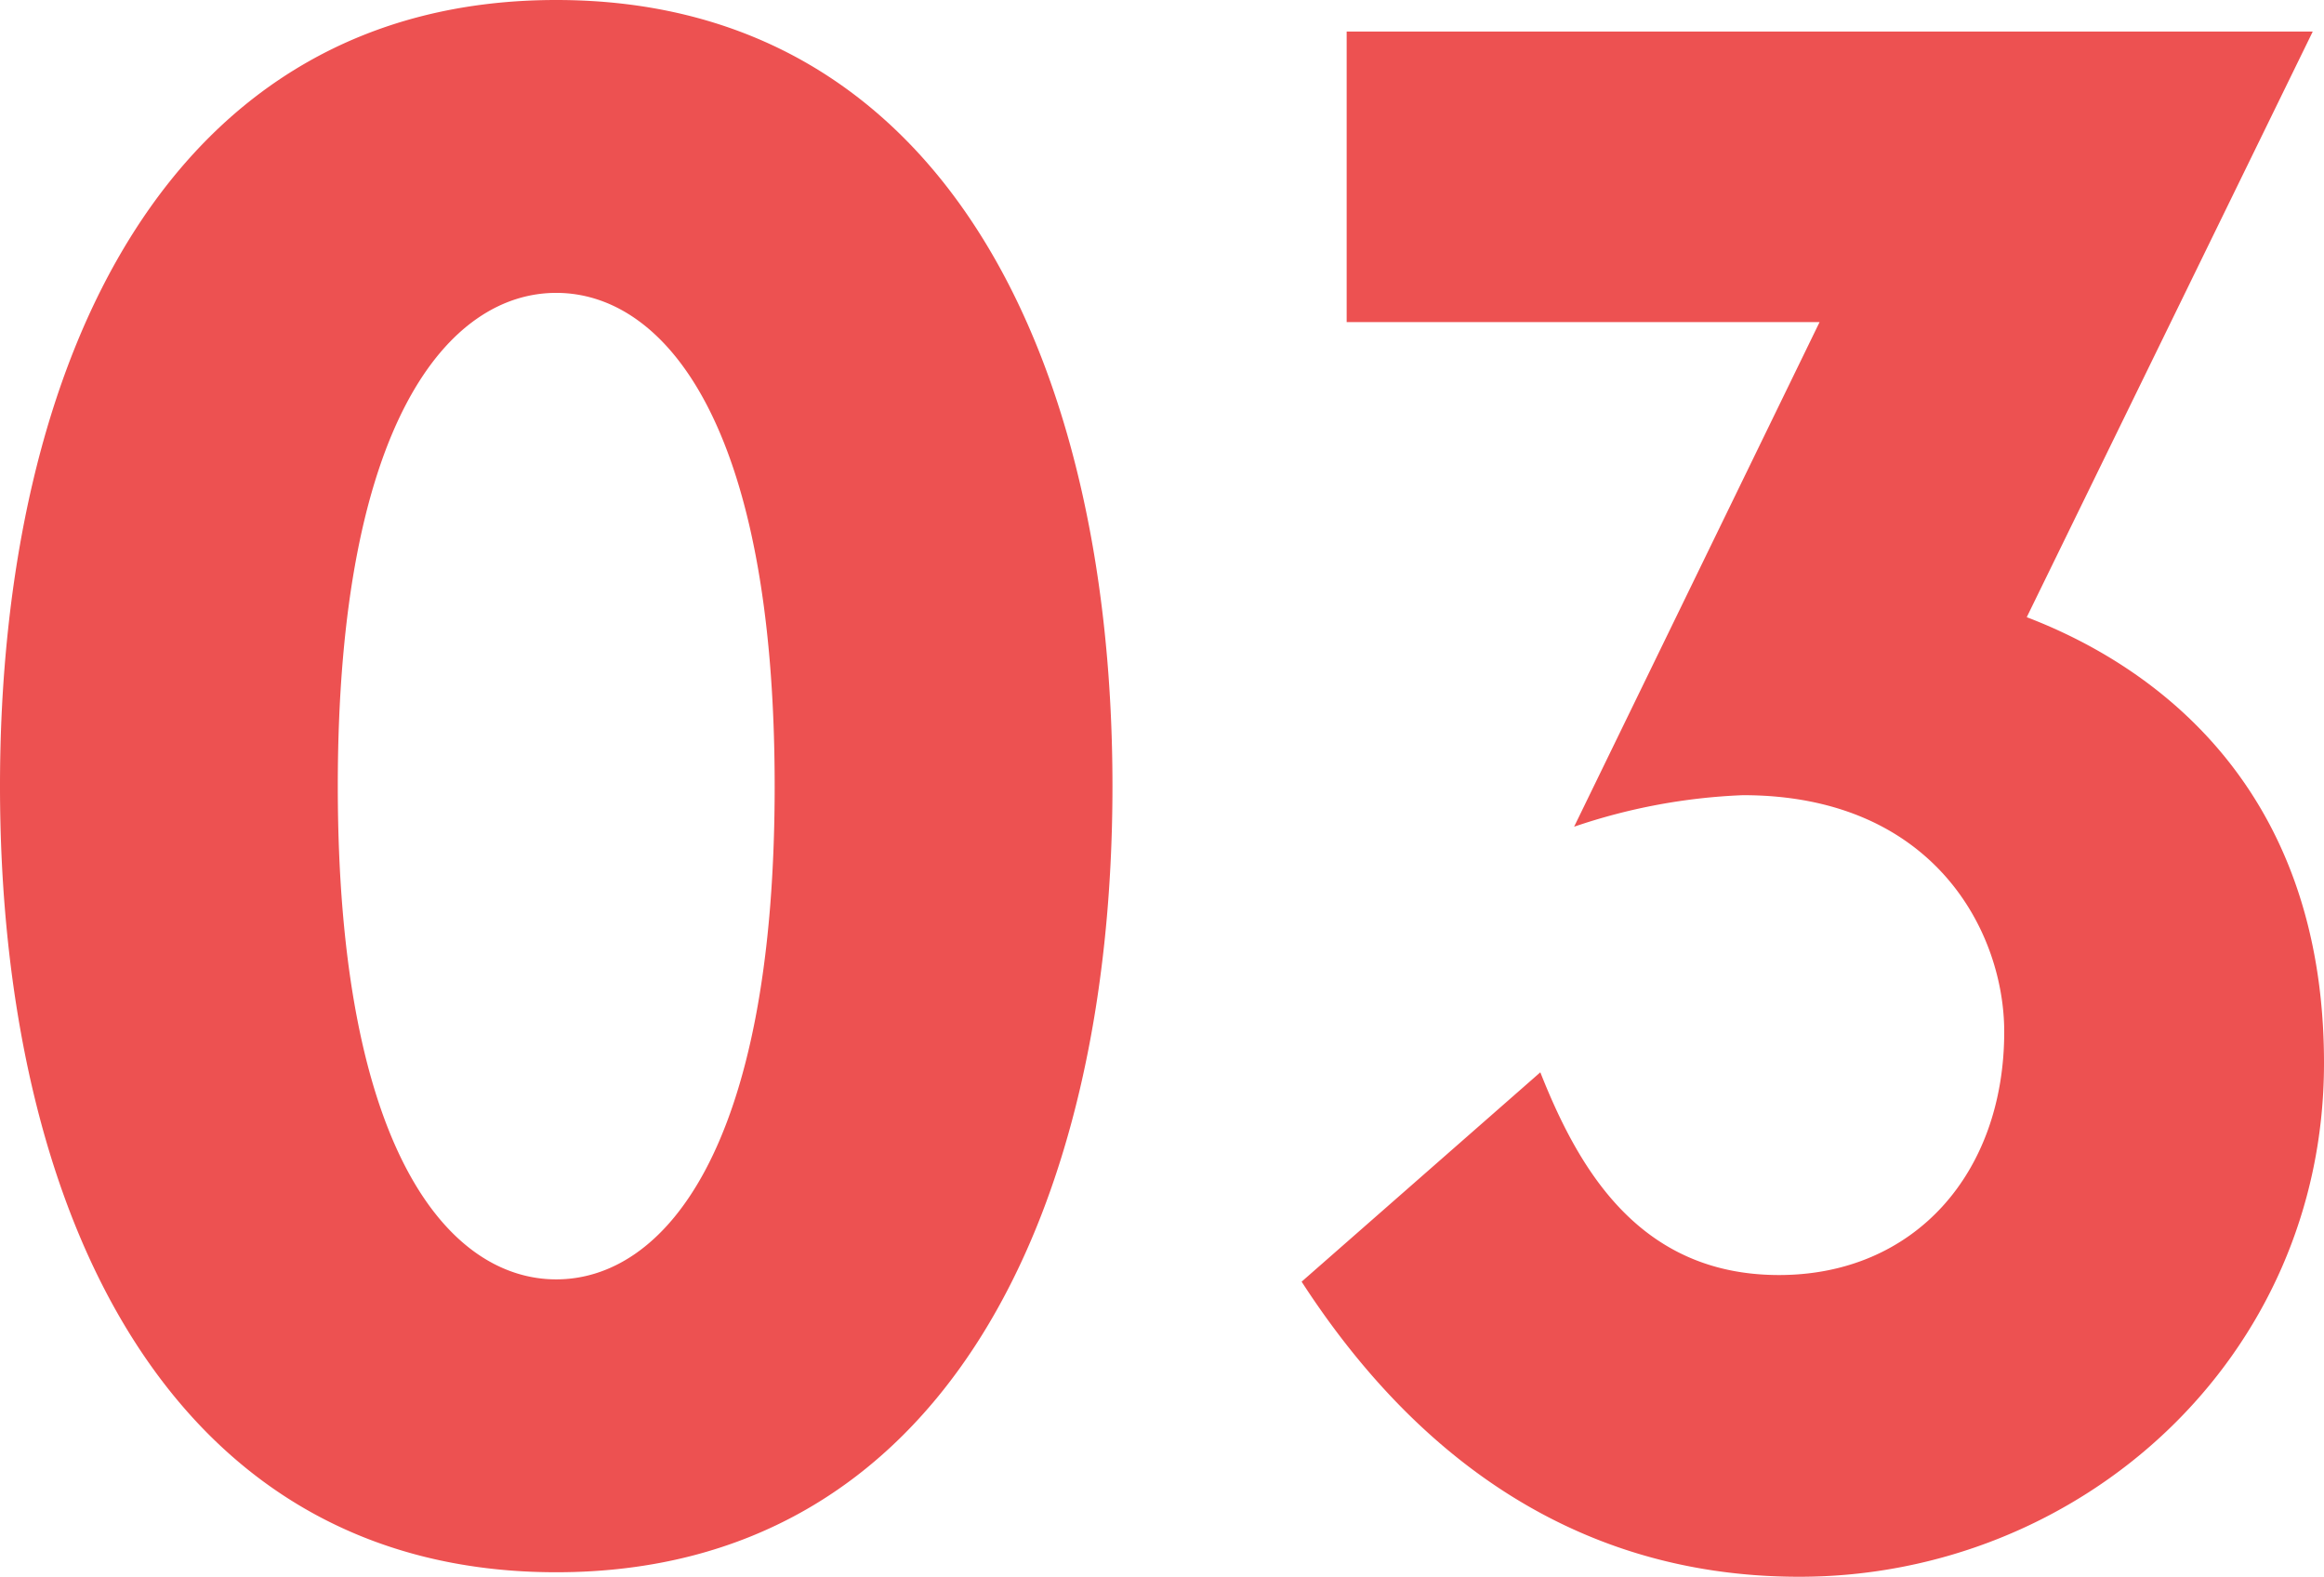 <svg xmlns="http://www.w3.org/2000/svg" width="141.384" height="95.9" viewBox="0 0 141.384 95.9">
  <path id="about_number_03" d="M74.665-46.169c0-25.893-10.275-47.813-33.839-47.813S6.987-72.062,6.987-46.169,17.262,1.644,40.826,1.644,74.665-20.276,74.665-46.169Zm-20.55,0c0,22.331-6.85,30-13.289,30s-13.289-7.672-13.289-30,6.85-30,13.289-30S54.115-68.5,54.115-46.169Zm94.256,16.851c0-16.988-10.549-24.249-18.084-27.126l17.4-35.62H88.913v17.673h28.77L102.75-43.7a36.119,36.119,0,0,1,10.275-1.918c11.645,0,15.892,8.357,15.892,14.385,0,8.631-5.48,14.8-13.7,14.8-8.494,0-12.193-6.439-14.522-12.33L86.173-16.029C92.475-6.3,102.065,1.918,116.45,1.918,133.575,1.918,148.371-11.371,148.371-29.318Z" transform="translate(-6.987 93.982)" fill="#ed5151"/>
</svg>
